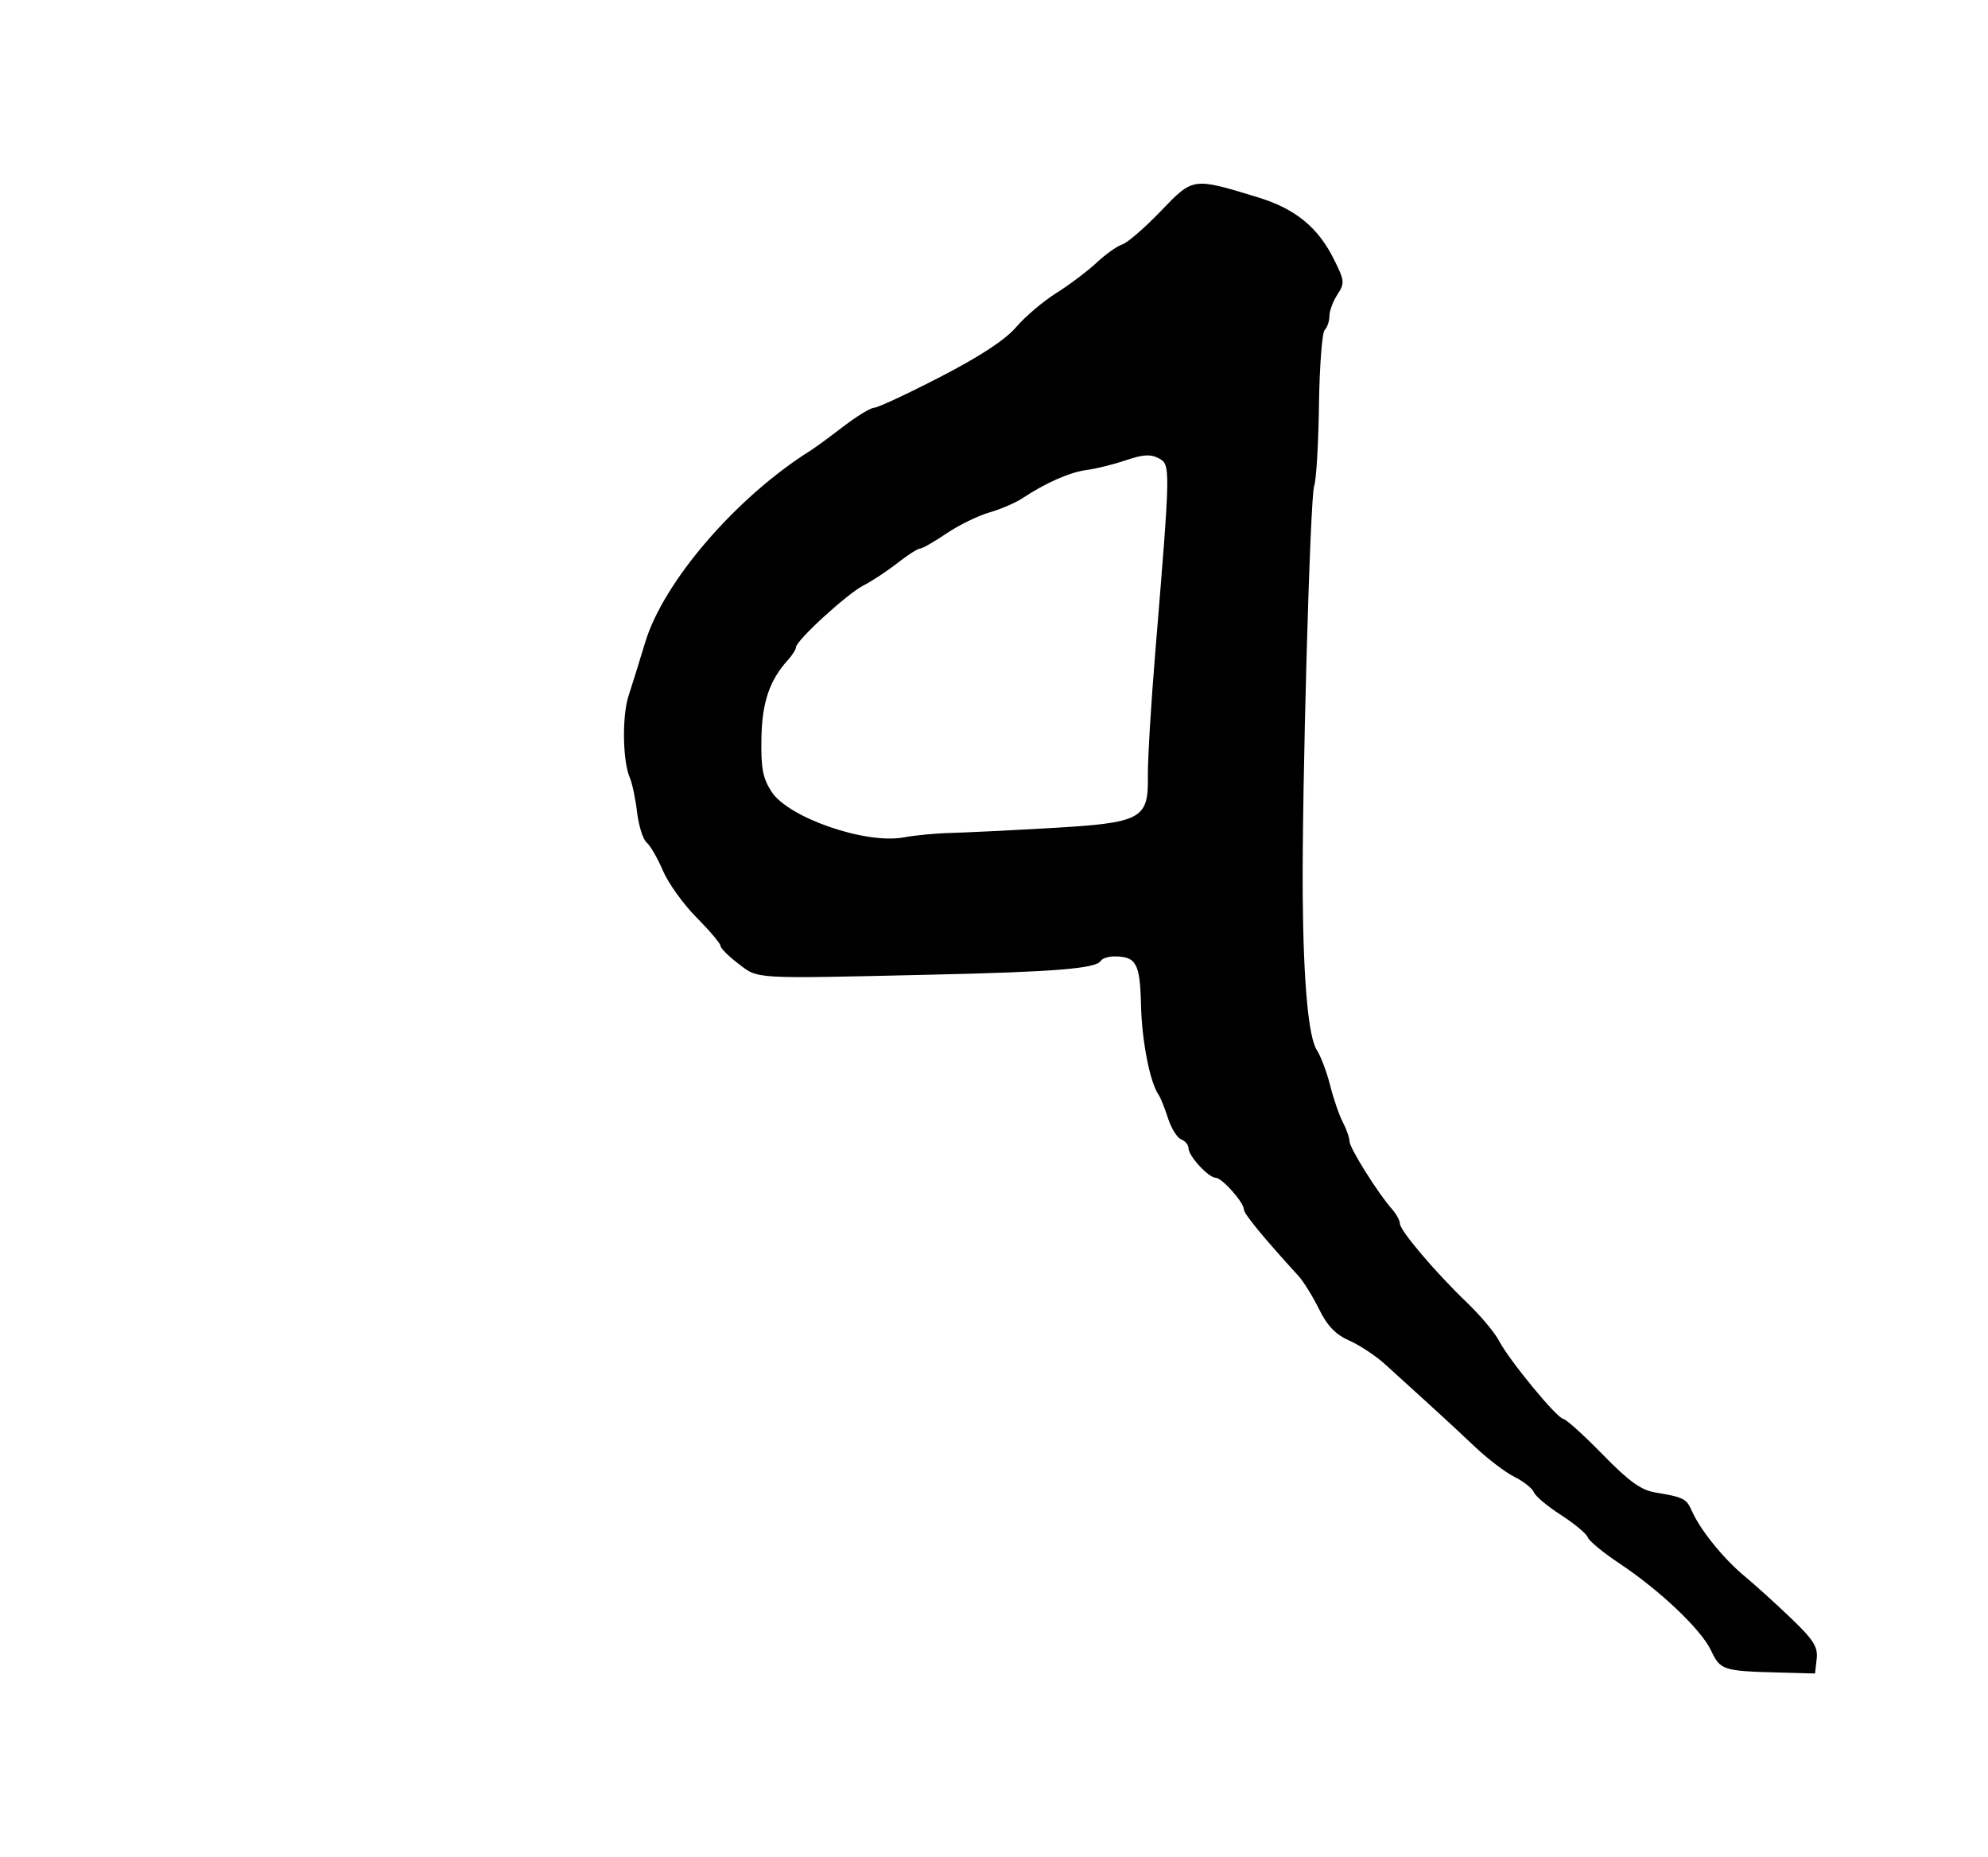 <?xml version="1.0" encoding="UTF-8" standalone="no"?>
<!-- Created with Inkscape (http://www.inkscape.org/) -->
<svg
   xmlns:dc="http://purl.org/dc/elements/1.1/"
   xmlns:cc="http://web.resource.org/cc/"
   xmlns:rdf="http://www.w3.org/1999/02/22-rdf-syntax-ns#"
   xmlns:svg="http://www.w3.org/2000/svg"
   xmlns="http://www.w3.org/2000/svg"
   xmlns:sodipodi="http://sodipodi.sourceforge.net/DTD/sodipodi-0.dtd"
   xmlns:inkscape="http://www.inkscape.org/namespaces/inkscape"
   width="395.06"
   height="369.02"
   id="svg17049"
   sodipodi:version="0.32"
   inkscape:version="0.45.1"
   version="1.0"
   sodipodi:docbase="/home/nezumi/Desktop/wikipedia/siddham/体文"
   sodipodi:docname="dha HA.svg"
   inkscape:output_extension="org.inkscape.output.svg.inkscape">
  <defs
     id="defs17051" />
  <sodipodi:namedview
     id="base"
     pagecolor="#ffffff"
     bordercolor="#666666"
     borderopacity="1.0"
     gridtolerance="10000"
     guidetolerance="10"
     objecttolerance="10"
     inkscape:pageopacity="0.0"
     inkscape:pageshadow="2"
     inkscape:zoom="0.35"
     inkscape:cx="375"
     inkscape:cy="520"
     inkscape:document-units="px"
     inkscape:current-layer="layer1"
     height="369.02px"
     width="395.06px"
     inkscape:window-width="881"
     inkscape:window-height="624"
     inkscape:window-x="0"
     inkscape:window-y="24" />
  <g
     inkscape:label="Layer 1"
     inkscape:groupmode="layer"
     id="layer1"
     transform="translate(-256.47,-384.352)">
    <path
       id="path13163"
       style="fill:#000000"
       d="M 381.378,522.613 C 382.05,520.556 383.546,515.751 384.702,511.935 C 388.356,499.873 402.846,483.083 417.552,473.873 C 418.43,473.323 421.346,471.185 424.033,469.123 C 426.719,467.06 429.487,465.373 430.183,465.373 C 430.879,465.373 436.783,462.621 443.302,459.257 C 451.245,455.159 456.231,451.886 458.415,449.337 C 460.208,447.244 463.808,444.193 466.415,442.556 C 469.023,440.919 472.61,438.216 474.387,436.55 C 476.165,434.883 478.457,433.253 479.482,432.928 C 480.507,432.602 483.942,429.634 487.115,426.33 C 493.614,419.564 493.429,419.591 506.423,423.553 C 513.844,425.816 518.357,429.481 521.522,435.819 C 523.681,440.142 523.729,440.612 522.245,442.876 C 521.371,444.211 520.656,446.128 520.656,447.137 C 520.656,448.147 520.233,449.4 519.716,449.923 C 519.198,450.445 518.687,457.173 518.578,464.873 C 518.47,472.573 518.04,479.791 517.623,480.912 C 516.813,483.094 515.18,541.595 515.35,562.373 C 515.491,579.586 516.491,590.471 518.167,593.03 C 518.944,594.216 520.126,597.354 520.793,600.002 C 521.46,602.651 522.599,605.955 523.324,607.345 C 524.05,608.735 524.646,610.446 524.65,611.147 C 524.656,612.453 530.323,621.486 533.104,624.623 C 533.958,625.585 534.656,626.864 534.656,627.465 C 534.656,628.846 541.677,637.121 548.004,643.196 C 550.67,645.756 553.53,649.162 554.358,650.764 C 556.344,654.604 565.879,666.182 567.156,666.303 C 567.706,666.355 571.21,669.525 574.944,673.347 C 580.212,678.741 582.562,680.434 585.444,680.912 C 591.03,681.84 591.601,682.13 592.692,684.597 C 594.362,688.373 598.918,694.007 603.158,697.539 C 605.359,699.372 609.557,703.175 612.487,705.99 C 616.882,710.211 617.757,711.612 617.485,713.99 L 617.156,716.873 L 610.156,716.688 C 598.821,716.39 598.343,716.236 596.483,712.286 C 594.521,708.119 586.292,700.317 578.18,694.933 C 575.065,692.865 572.283,690.564 571.997,689.82 C 571.712,689.076 569.308,687.075 566.656,685.373 C 564.004,683.671 561.592,681.648 561.296,680.878 C 561.001,680.107 559.273,678.734 557.457,677.826 C 555.642,676.918 552.131,674.253 549.656,671.904 C 547.181,669.554 542.906,665.594 540.156,663.102 C 537.406,660.611 533.633,657.183 531.771,655.485 C 529.909,653.787 526.694,651.652 524.625,650.739 C 521.886,649.53 520.247,647.829 518.594,644.476 C 517.345,641.944 515.502,638.973 514.498,637.873 C 507.521,630.23 503.656,625.526 503.656,624.674 C 503.656,623.269 499.299,618.373 498.048,618.373 C 496.643,618.373 492.656,614.05 492.656,612.527 C 492.656,611.858 492.003,611.059 491.204,610.753 C 490.406,610.446 489.222,608.548 488.574,606.534 C 487.926,604.52 487.083,602.423 486.701,601.873 C 484.983,599.399 483.383,591.217 483.216,584.048 C 483.023,575.794 482.275,574.418 477.965,574.388 C 476.76,574.38 475.522,574.78 475.214,575.279 C 474.267,576.81 466.144,577.467 441.156,578.031 C 405.693,578.833 407.244,578.923 403.18,575.823 C 401.242,574.345 399.656,572.76 399.656,572.302 C 399.656,571.843 397.514,569.309 394.897,566.67 C 392.28,564.032 389.273,559.848 388.216,557.373 C 387.159,554.898 385.7,552.373 384.975,551.762 C 384.249,551.152 383.395,548.452 383.076,545.762 C 382.758,543.073 382.104,539.973 381.625,538.873 C 380.201,535.609 380.065,526.631 381.378,522.613 z M 409.823,541.707 C 413.195,546.85 428.502,552.133 436.018,550.748 C 438.294,550.328 442.406,549.932 445.156,549.867 C 447.906,549.802 456.823,549.368 464.972,548.903 C 483.397,547.85 484.707,547.158 484.577,538.548 C 484.53,535.426 485.195,524.323 486.056,513.873 C 489.103,476.858 489.106,476.684 486.736,475.416 C 485.136,474.559 483.603,474.651 480.202,475.806 C 477.758,476.635 474.272,477.502 472.457,477.731 C 469.132,478.15 464.273,480.282 459.656,483.349 C 458.281,484.263 455.317,485.537 453.07,486.182 C 450.822,486.827 446.997,488.701 444.57,490.346 C 442.142,491.99 439.771,493.344 439.3,493.354 C 438.829,493.364 436.804,494.661 434.8,496.236 C 432.796,497.81 429.759,499.813 428.051,500.686 C 424.799,502.349 414.656,511.638 414.656,512.954 C 414.656,513.372 413.939,514.507 413.063,515.475 C 409.368,519.558 407.9,523.908 407.778,531.137 C 407.679,537.039 408.062,539.021 409.823,541.707 z " />
  </g>
</svg>
